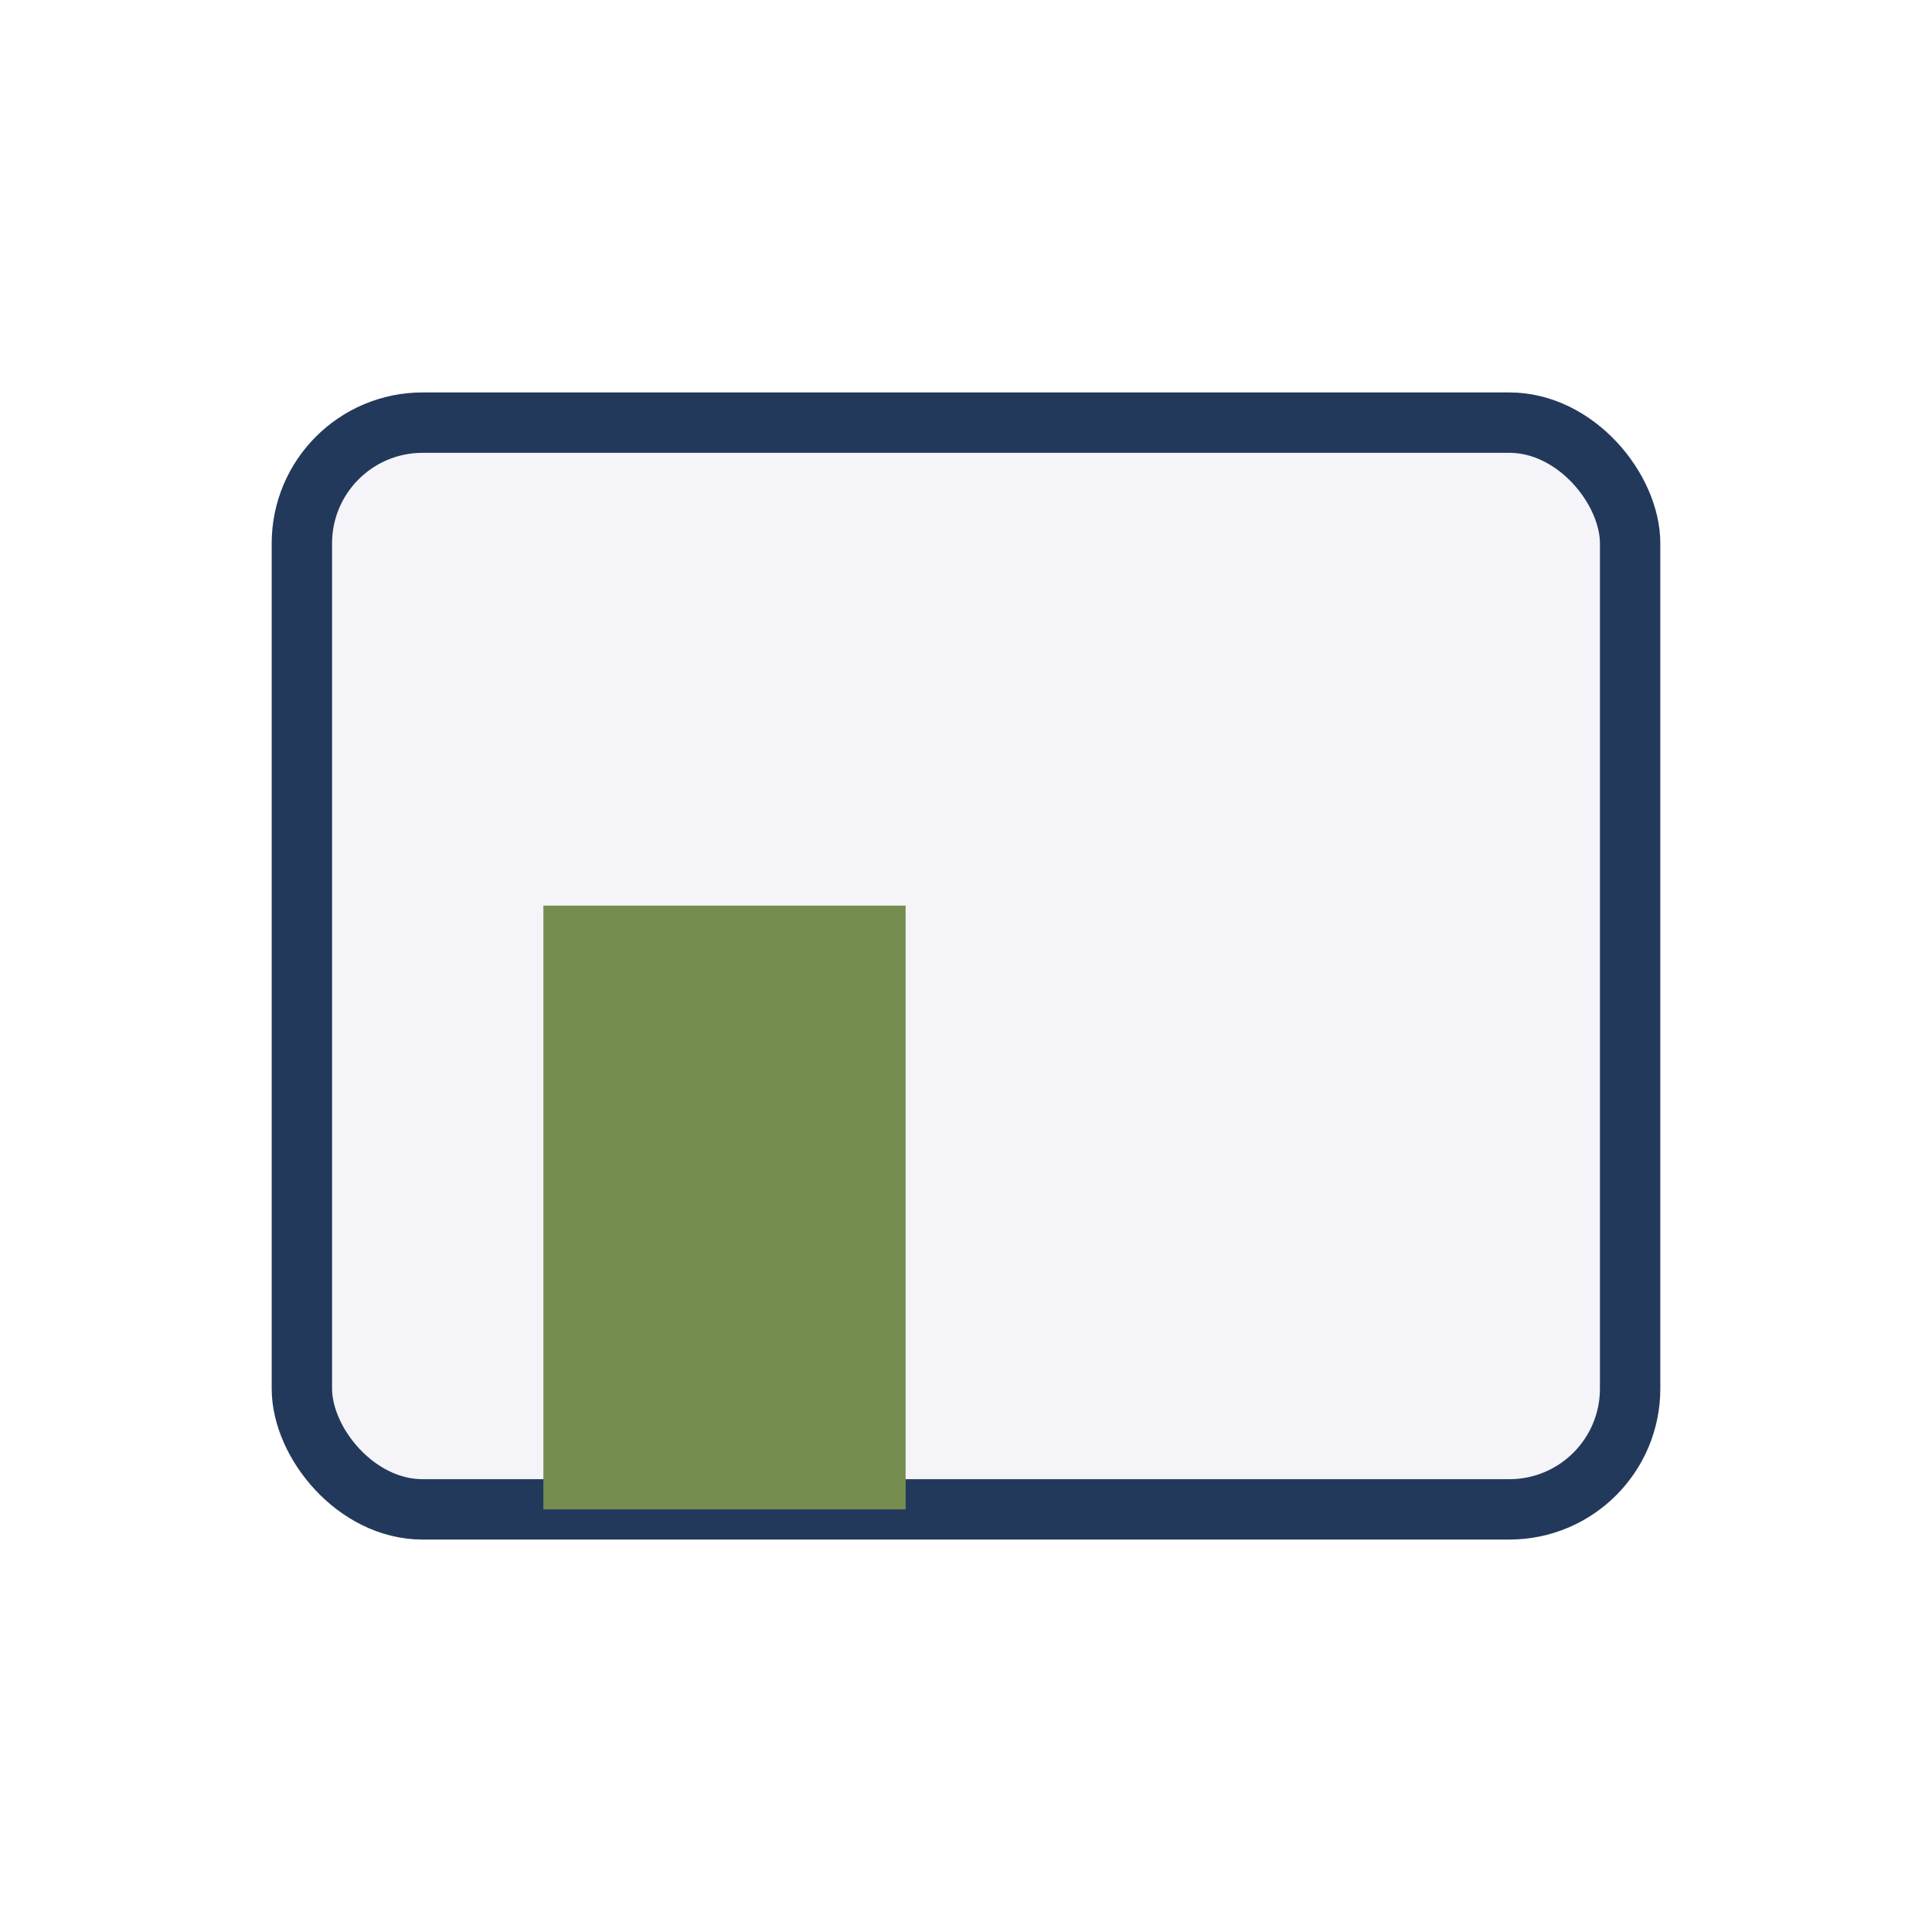 <?xml version="1.0" encoding="UTF-8"?>
<svg xmlns="http://www.w3.org/2000/svg" width="32" height="32" viewBox="0 0 32 32"><rect x="5" y="7" width="22" height="18" rx="2" fill="#F4F4F9" stroke="#23395B"/><rect x="9" y="15" width="6" height="10" fill="#758E4F"/></svg>